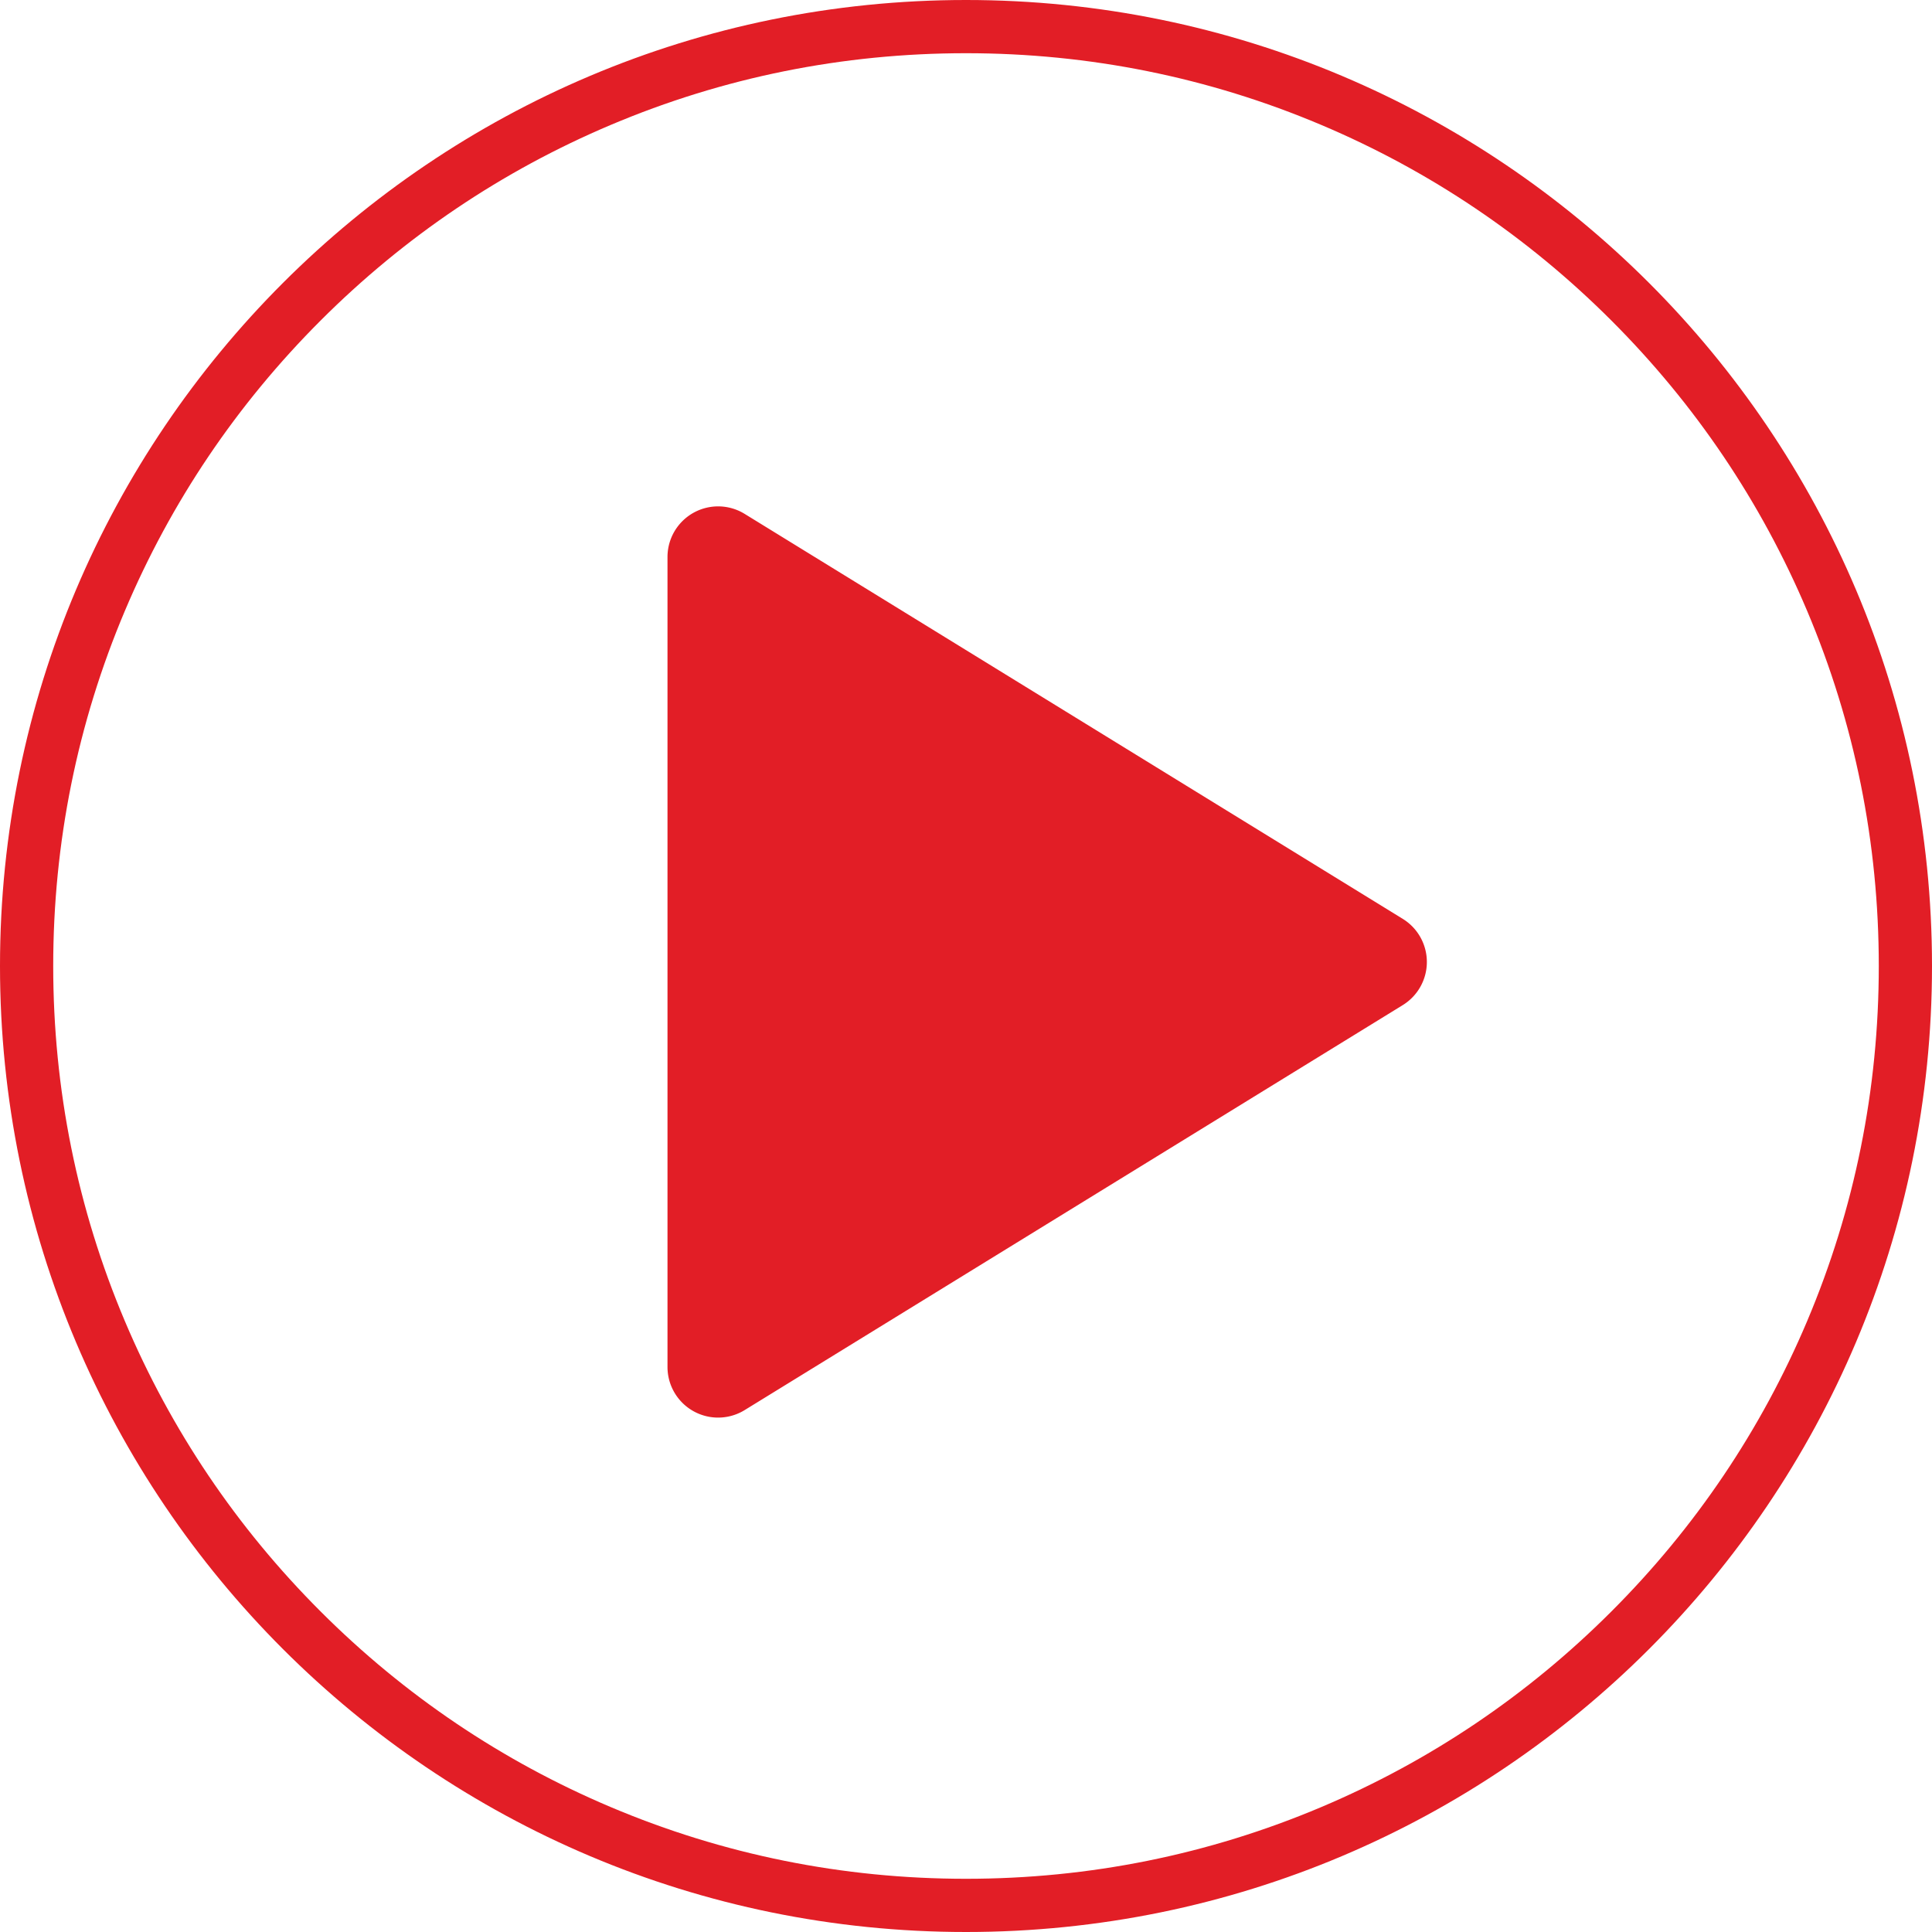 <svg xmlns="http://www.w3.org/2000/svg" width="108.916" height="108.916" viewBox="0 0 108.916 108.916">
  <g id="Groupe_107" data-name="Groupe 107" transform="translate(-17.746 -17.746)">
    <g id="Tracé_594" data-name="Tracé 594" transform="translate(17.746 17.746)" fill="none">
      <path d="M54.458,0A54.458,54.458,0,1,1,0,54.458,54.458,54.458,0,0,1,54.458,0Z" stroke="none"/>
      <path d="M 54.458 3 C 47.51 3 40.771 4.36 34.429 7.043 C 28.302 9.634 22.798 13.345 18.072 18.072 C 13.345 22.798 9.634 28.302 7.043 34.429 C 4.36 40.771 3 47.51 3 54.458 C 3 61.406 4.36 68.145 7.043 74.487 C 9.634 80.614 13.345 86.118 18.072 90.844 C 22.798 95.571 28.302 99.282 34.429 101.873 C 40.771 104.556 47.51 105.916 54.458 105.916 C 61.406 105.916 68.145 104.556 74.487 101.873 C 80.614 99.282 86.118 95.571 90.844 90.844 C 95.571 86.118 99.282 80.614 101.873 74.487 C 104.556 68.145 105.916 61.406 105.916 54.458 C 105.916 47.51 104.556 40.771 101.873 34.429 C 99.282 28.302 95.571 22.798 90.844 18.072 C 86.118 13.345 80.614 9.634 74.487 7.043 C 68.145 4.36 61.406 3 54.458 3 M 54.458 -7.62939453125e-06 C 84.534 -7.62939453125e-06 108.916 24.382 108.916 54.458 C 108.916 84.534 84.534 108.916 54.458 108.916 C 24.382 108.916 -7.62939453125e-06 84.534 -7.62939453125e-06 54.458 C -7.62939453125e-06 24.382 24.382 -7.62939453125e-06 54.458 -7.62939453125e-06 Z" stroke="none" fill="#e21e26"/>
    </g>
    <path id="Tracé_500" data-name="Tracé 500" d="M6,5.854V51.516a2.854,2.854,0,0,0,4.349,2.431l37.1-22.831a2.854,2.854,0,0,0,0-4.863L10.349,3.423A2.854,2.854,0,0,0,6,5.854Z" transform="translate(49.376 43.293)" fill="#e21e26"/>
  </g>
</svg>
